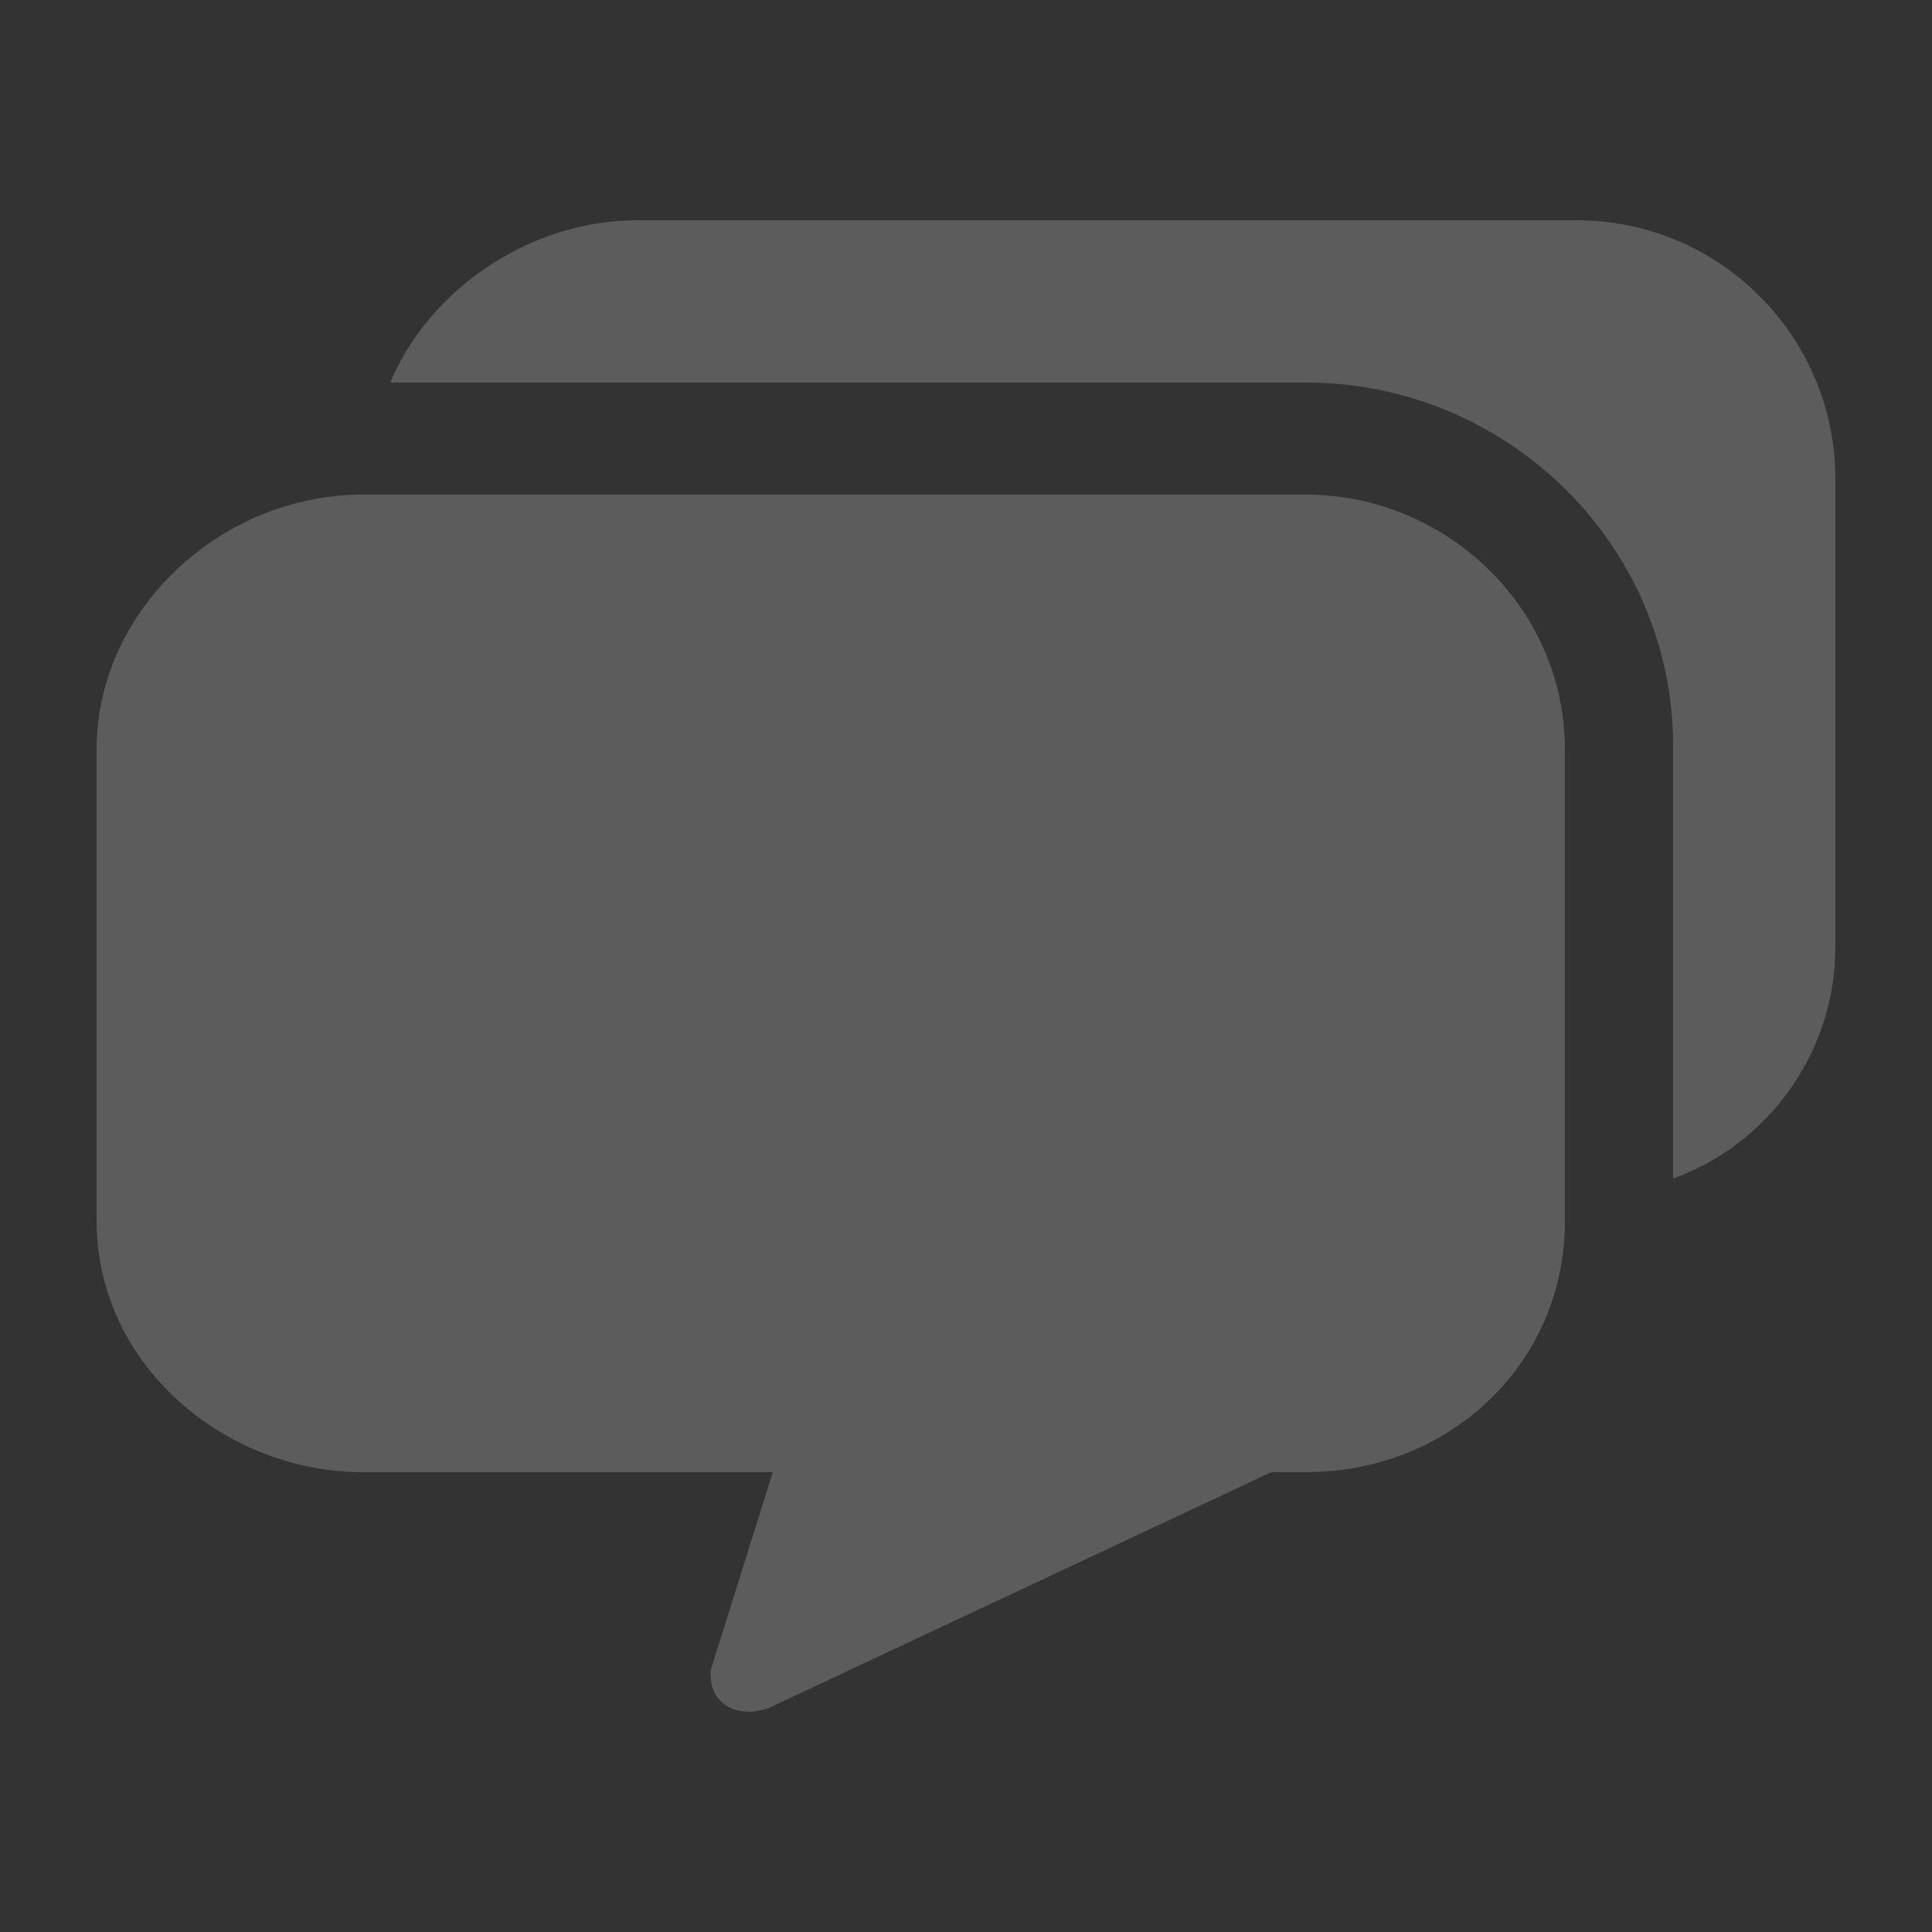 <?xml version="1.0" encoding="utf-8"?>
<!-- Generator: Adobe Illustrator 21.0.0, SVG Export Plug-In . SVG Version: 6.00 Build 0)  -->
<svg version="1.1" id="Слой_1" xmlns="http://www.w3.org/2000/svg" xmlns:xlink="http://www.w3.org/1999/xlink" x="0px" y="0px"
	 viewBox="0 0 50 50" style="enable-background:new 0 0 50 50;" xml:space="preserve">
<rect x="0" y="0" width="50" height="50" fill="#333333" stroke="none"/>
<style type="text/css">
	.st0{fill:#0080C7;}
	.st1{fill:#3898EC;}
	.st2{fill:#0E4CA1;}
	.st3{opacity:0.2;}
	.st4{fill:#FFFFFF;}
</style>
<g class="st3">
	<path class="st4" d="M33.8,12.8H9.4c-3.7,0-6.9,3-6.9,6.6v12.2c0,3.7,3.3,6.5,6.9,6.5H20l-1.6,5.1c-0.1,0.9,0.7,1.3,1.5,1l13-6.1
		h0.9c3.7,0,6.7-2.8,6.7-6.5V19.4C40.5,15.7,37.4,12.8,33.8,12.8z"/>
	<path class="st4" d="M40.8,5.7H16.5c-2.8,0-5.4,1.8-6.4,4.2h23.7c5.2,0,9.5,4.2,9.5,9.4v11.2c2.5-0.9,4.2-3.3,4.2-6V12.4
		C47.5,8.7,44.5,5.7,40.8,5.7z"/>
</g>
</svg>
